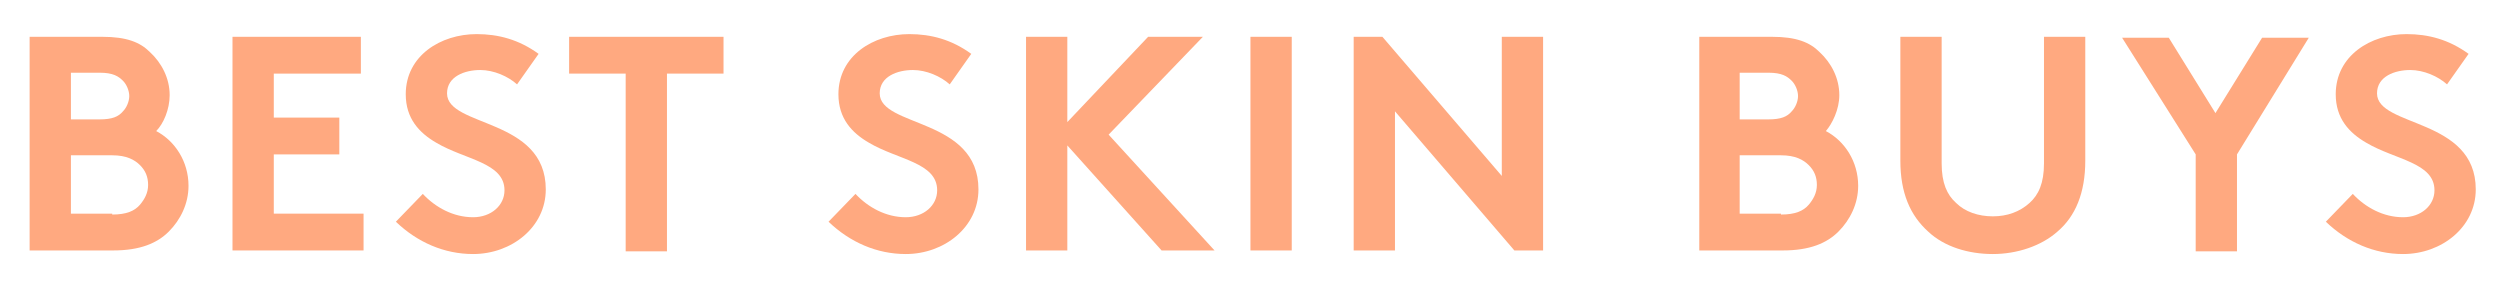<?xml version="1.0" encoding="utf-8"?>
<!-- Generator: Adobe Illustrator 22.1.0, SVG Export Plug-In . SVG Version: 6.00 Build 0)  -->
<svg version="1.1" id="Layer_1" xmlns="http://www.w3.org/2000/svg" xmlns:xlink="http://www.w3.org/1999/xlink" x="0px" y="0px"
	 viewBox="0 0 278.5 32" style="enable-background:new 0 0 278.5 32;" xml:space="preserve">
<style type="text/css">
	.st0{fill:#FFA980;}
</style>
<g>
	<path class="st0" d="M11.4,4.1c2.7,0,4.2,0.6,5.3,1.7c1.3,1.2,2.2,2.9,2.2,4.8c0,1.6-0.7,3.2-1.5,4c2.1,1.1,3.6,3.4,3.6,6.1
		c0,2-0.9,3.8-2.2,5.1c-1.3,1.3-3.2,2.1-6.2,2.1H3.3V4.1H11.4z M7.9,13.3h3.2c1.4,0,2.1-0.3,2.6-0.9c0.4-0.4,0.7-1.1,0.7-1.7
		c0-0.6-0.3-1.3-0.7-1.7c-0.5-0.5-1.1-0.9-2.6-0.9H7.9V13.3z M12.5,23.9c1.6,0,2.5-0.4,3.1-1.1c0.5-0.6,0.9-1.3,0.9-2.2
		s-0.3-1.6-0.9-2.2c-0.6-0.6-1.5-1.1-3.1-1.1H7.9v6.5H12.5z"/>
	<path class="st0" d="M30.5,8.2v4.9h7.3v4.1h-7.3v6.6h10v4.1H25.9V4.1h14.3v4.1H30.5z"/>
	<path class="st0" d="M47.1,21.6c1.4,1.5,3.4,2.6,5.6,2.6c2,0,3.5-1.3,3.5-3c0-3.1-4.4-3.4-7.6-5.3c-1.9-1.1-3.4-2.7-3.4-5.4
		c0-4.3,3.9-6.7,7.9-6.7c2.4,0,4.7,0.6,6.9,2.2l-2.4,3.4c-1-0.9-2.6-1.6-4.1-1.6c-1.7,0-3.7,0.7-3.7,2.6c0,3.8,11,2.7,11,10.7
		c0,4.2-3.8,7.2-8.1,7.2c-3.2,0-6.2-1.3-8.6-3.6L47.1,21.6z"/>
	<path class="st0" d="M80.6,4.1v4.1h-6.3v19.8h-4.6V8.2h-6.3V4.1H80.6z"/>
	<path class="st0" d="M95.3,21.6c1.4,1.5,3.4,2.6,5.6,2.6c2,0,3.5-1.3,3.5-3c0-3.1-4.4-3.4-7.6-5.3c-1.9-1.1-3.4-2.7-3.4-5.4
		c0-4.3,3.9-6.7,7.9-6.7c2.4,0,4.7,0.6,6.9,2.2l-2.4,3.4c-1-0.9-2.6-1.6-4.1-1.6c-1.7,0-3.7,0.7-3.7,2.6c0,3.8,11,2.7,11,10.7
		c0,4.2-3.8,7.2-8.1,7.2c-3.2,0-6.2-1.3-8.6-3.6L95.3,21.6z"/>
	<path class="st0" d="M118.9,16.2v11.7h-4.6V4.1h4.6v9.5l9-9.5h6.1L123.5,15l11.8,12.9h-5.9L118.9,16.2z"/>
	<path class="st0" d="M139.3,4.1h4.6v23.8h-4.6V4.1z"/>
	<path class="st0" d="M150.8,4.1h3.2l13.3,15.5V4.1h4.6v23.8h-3.2l-13.3-15.5v15.5h-4.6V4.1z"/>
	<path class="st0" d="M197.4,4.1c2.7,0,4.2,0.6,5.3,1.7c1.3,1.2,2.2,2.9,2.2,4.8c0,1.6-0.8,3.2-1.5,4c2.1,1.1,3.6,3.4,3.6,6.1
		c0,2-0.9,3.8-2.2,5.1c-1.3,1.3-3.2,2.1-6.2,2.1h-9.3V4.1H197.4z M193.8,13.3h3.2c1.4,0,2.1-0.3,2.6-0.9c0.4-0.4,0.7-1.1,0.7-1.7
		c0-0.6-0.3-1.3-0.7-1.7c-0.5-0.5-1.1-0.9-2.6-0.9h-3.2V13.3z M198.4,23.9c1.6,0,2.5-0.4,3.1-1.1c0.5-0.6,0.9-1.3,0.9-2.2
		s-0.3-1.6-0.9-2.2c-0.6-0.6-1.5-1.1-3.1-1.1h-4.6v6.5H198.4z"/>
	<path class="st0" d="M214.8,25.8c-2-1.8-3.1-4.3-3.1-7.9V4.1h4.6v14.1c0,2.2,0.6,3.5,1.6,4.4c1,1,2.5,1.5,4.1,1.5s3-0.5,4.1-1.5
		c1-0.9,1.6-2.2,1.6-4.4V4.1h4.6v13.8c0,3.6-1.1,6.2-3.1,7.9c-1.8,1.6-4.5,2.5-7.2,2.5S216.6,27.5,214.8,25.8z"/>
	<path class="st0" d="M249.2,17.2v10.8h-4.6V17.2l-8.2-13h5.2l5.2,8.4l5.2-8.4h5.2L249.2,17.2z"/>
	<path class="st0" d="M262.1,21.6c1.4,1.5,3.4,2.6,5.6,2.6c2,0,3.5-1.3,3.5-3c0-3.1-4.4-3.4-7.6-5.3c-1.9-1.1-3.4-2.7-3.4-5.4
		c0-4.3,3.9-6.7,7.9-6.7c2.4,0,4.7,0.6,6.9,2.2l-2.4,3.4c-1-0.9-2.6-1.6-4.1-1.6c-1.7,0-3.7,0.7-3.7,2.6c0,3.8,11,2.7,11,10.7
		c0,4.2-3.8,7.2-8.1,7.2c-3.2,0-6.2-1.3-8.6-3.6L262.1,21.6z"/>
</g>
</svg>
